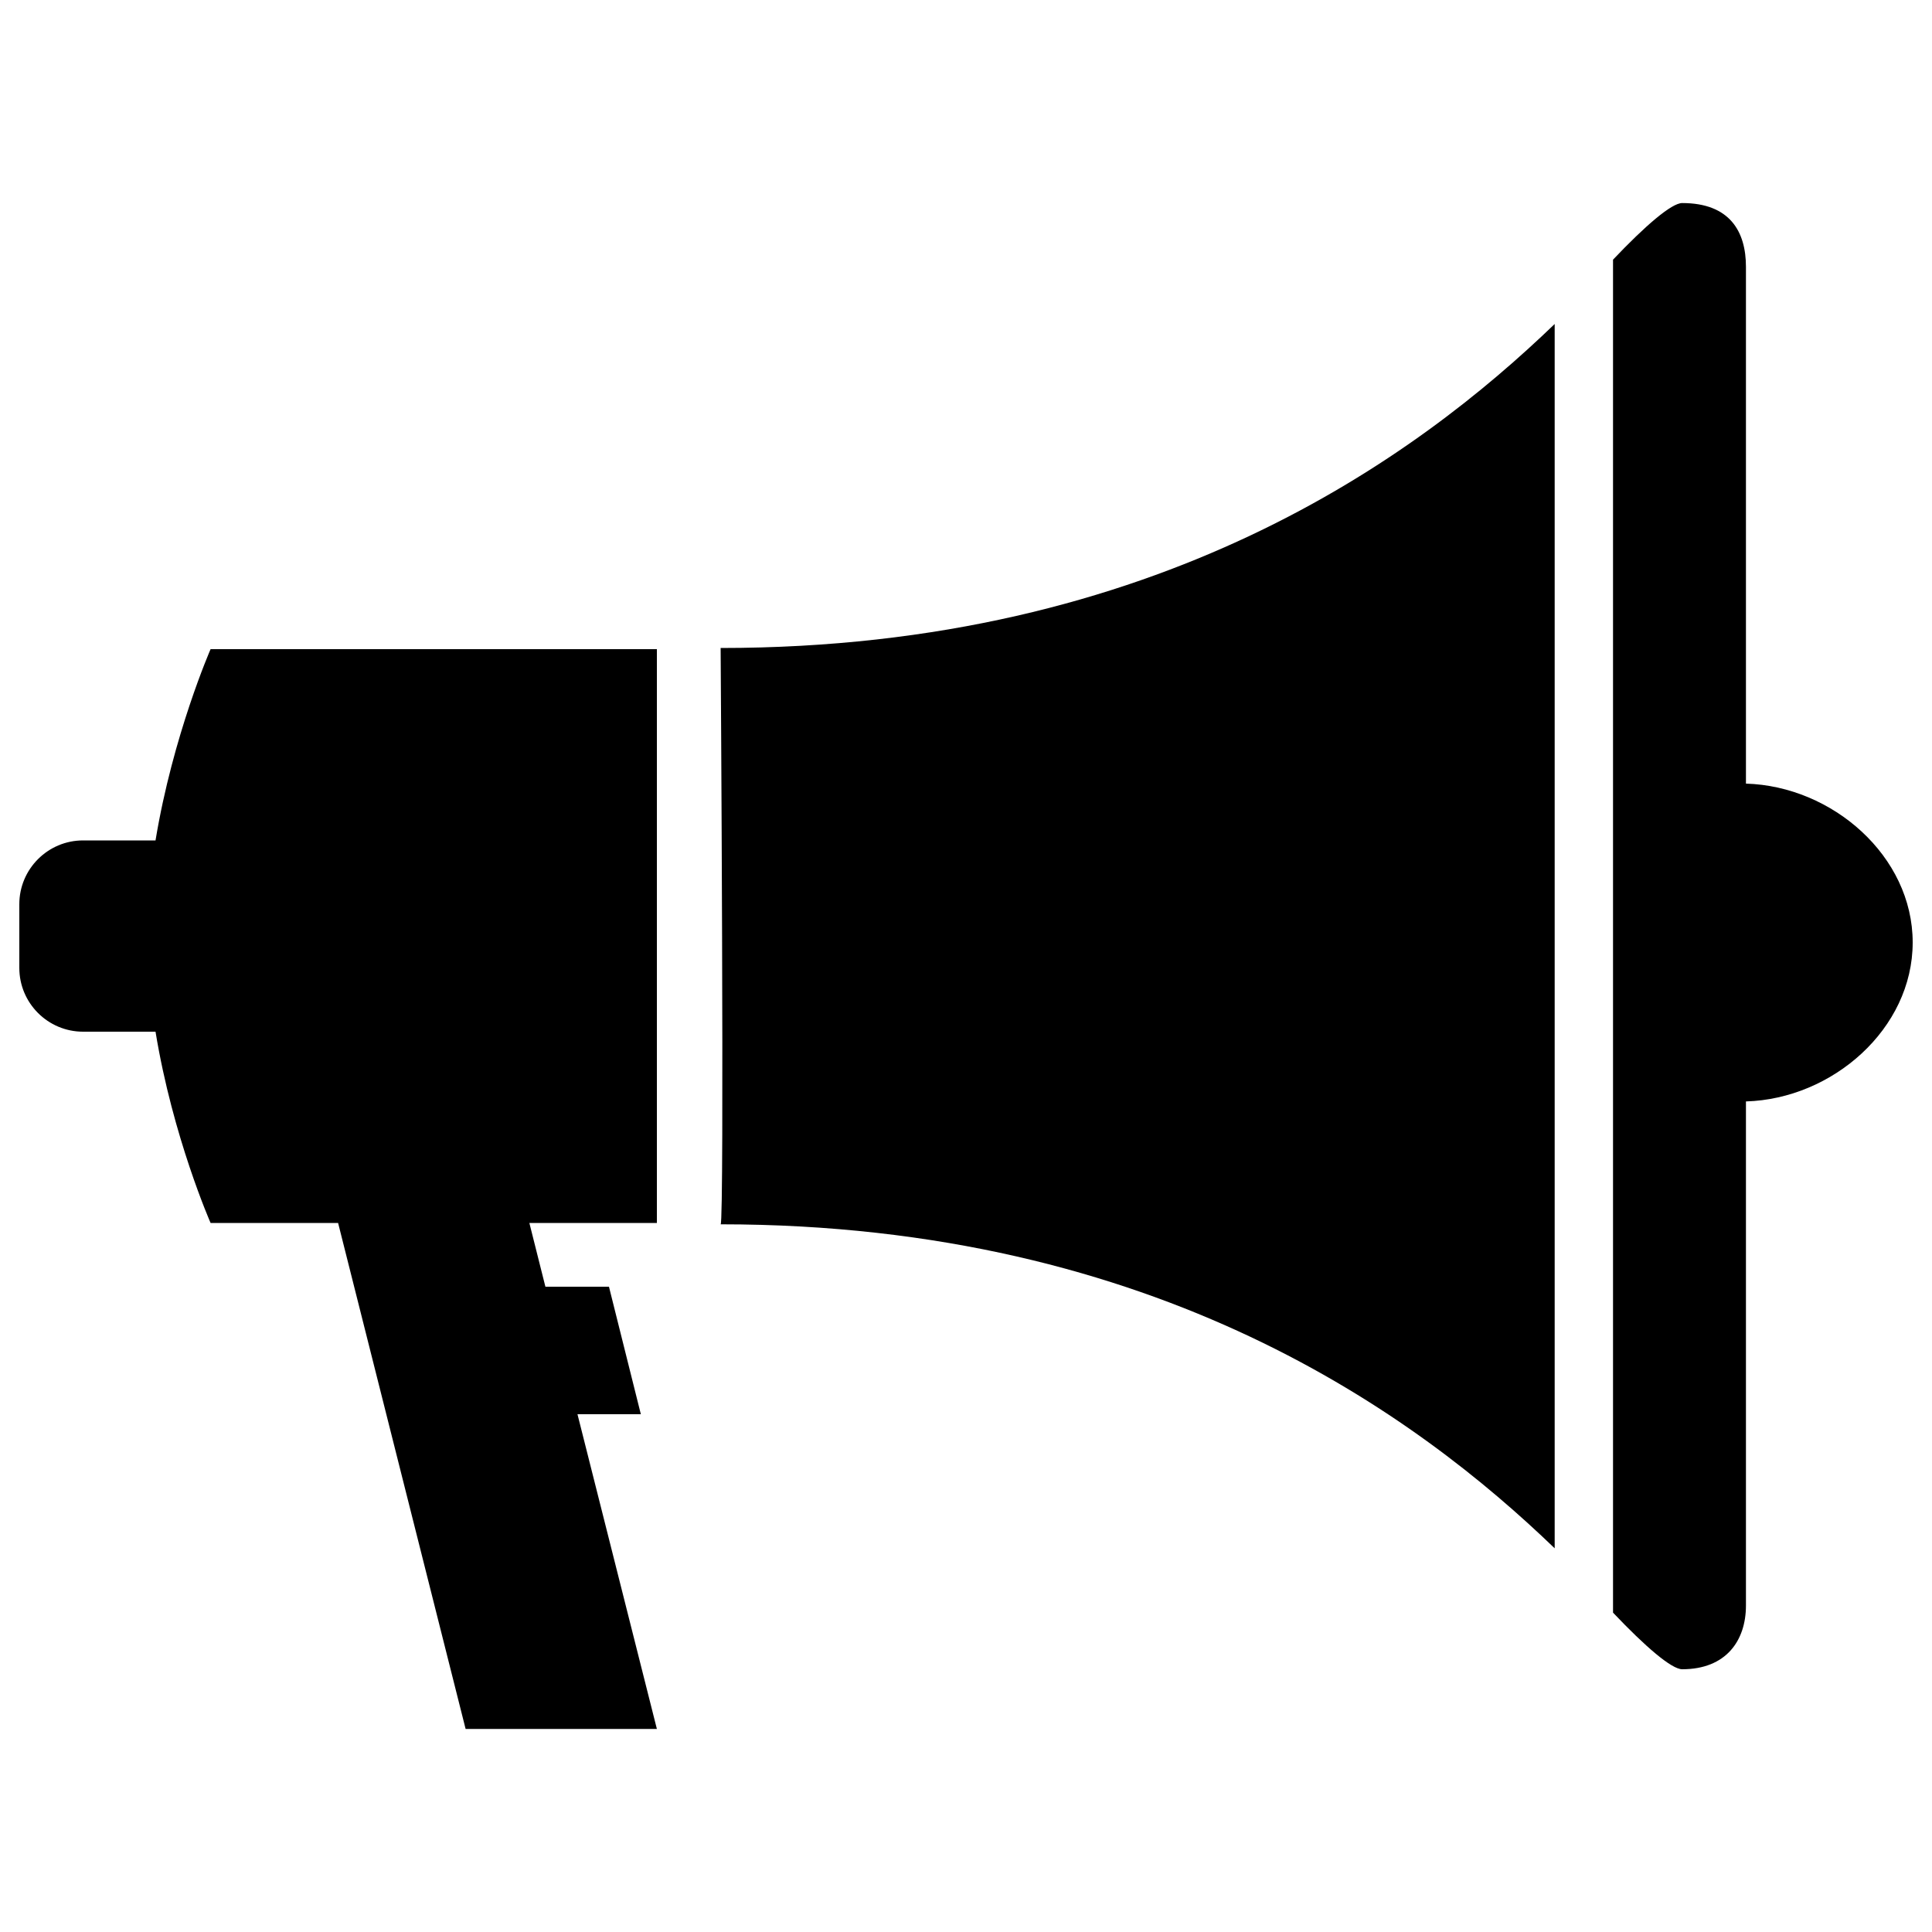 <?xml version="1.0" encoding="utf-8"?>
<!DOCTYPE svg PUBLIC "-//W3C//DTD SVG 1.1//EN" "http://www.w3.org/Graphics/SVG/1.1/DTD/svg11.dtd">
<svg version="1.1" xmlns="http://www.w3.org/2000/svg" xmlns:xlink="http://www.w3.org/1999/xlink" x="0px" y="0px" viewBox="0 0 1000 1000" enable-background="new 0 0 1000 1000" xml:space="preserve">
<g><g><path d="M903.7,570.1V831c0,18.2-10.3,33-33,33c-5.5,0-19.1-11.7-35.8-29.3V134.4c16.7-17.6,30.3-29.3,35.8-29.3c24.7,0,33,14.8,33,33v267.5c44.7,1.3,86.3,37.5,86.3,82.2C990,532.6,948.4,568.8,903.7,570.1L903.7,570.1z M373,633.7c2,0,0-298.3,0-298.3c226.6,0,360.9-99.5,431.7-167.7v633.7C733.9,733.2,599.6,633.7,373,633.7z M241,894.9L175,633h-66c0,0-19.6-44.5-28.5-99c-16.8,0-31.5,0-37.5,0c-18.2,0-33-14.8-33-33v-33c0-18.2,14.8-33,33-33c5.9,0,20.7,0,37.5,0c9-54.5,28.5-99,28.5-99h231v297h-66l8.3,33h32.9l16.5,66h-32.8L340,894.9H241L241,894.9z"/></g></g>
</svg>